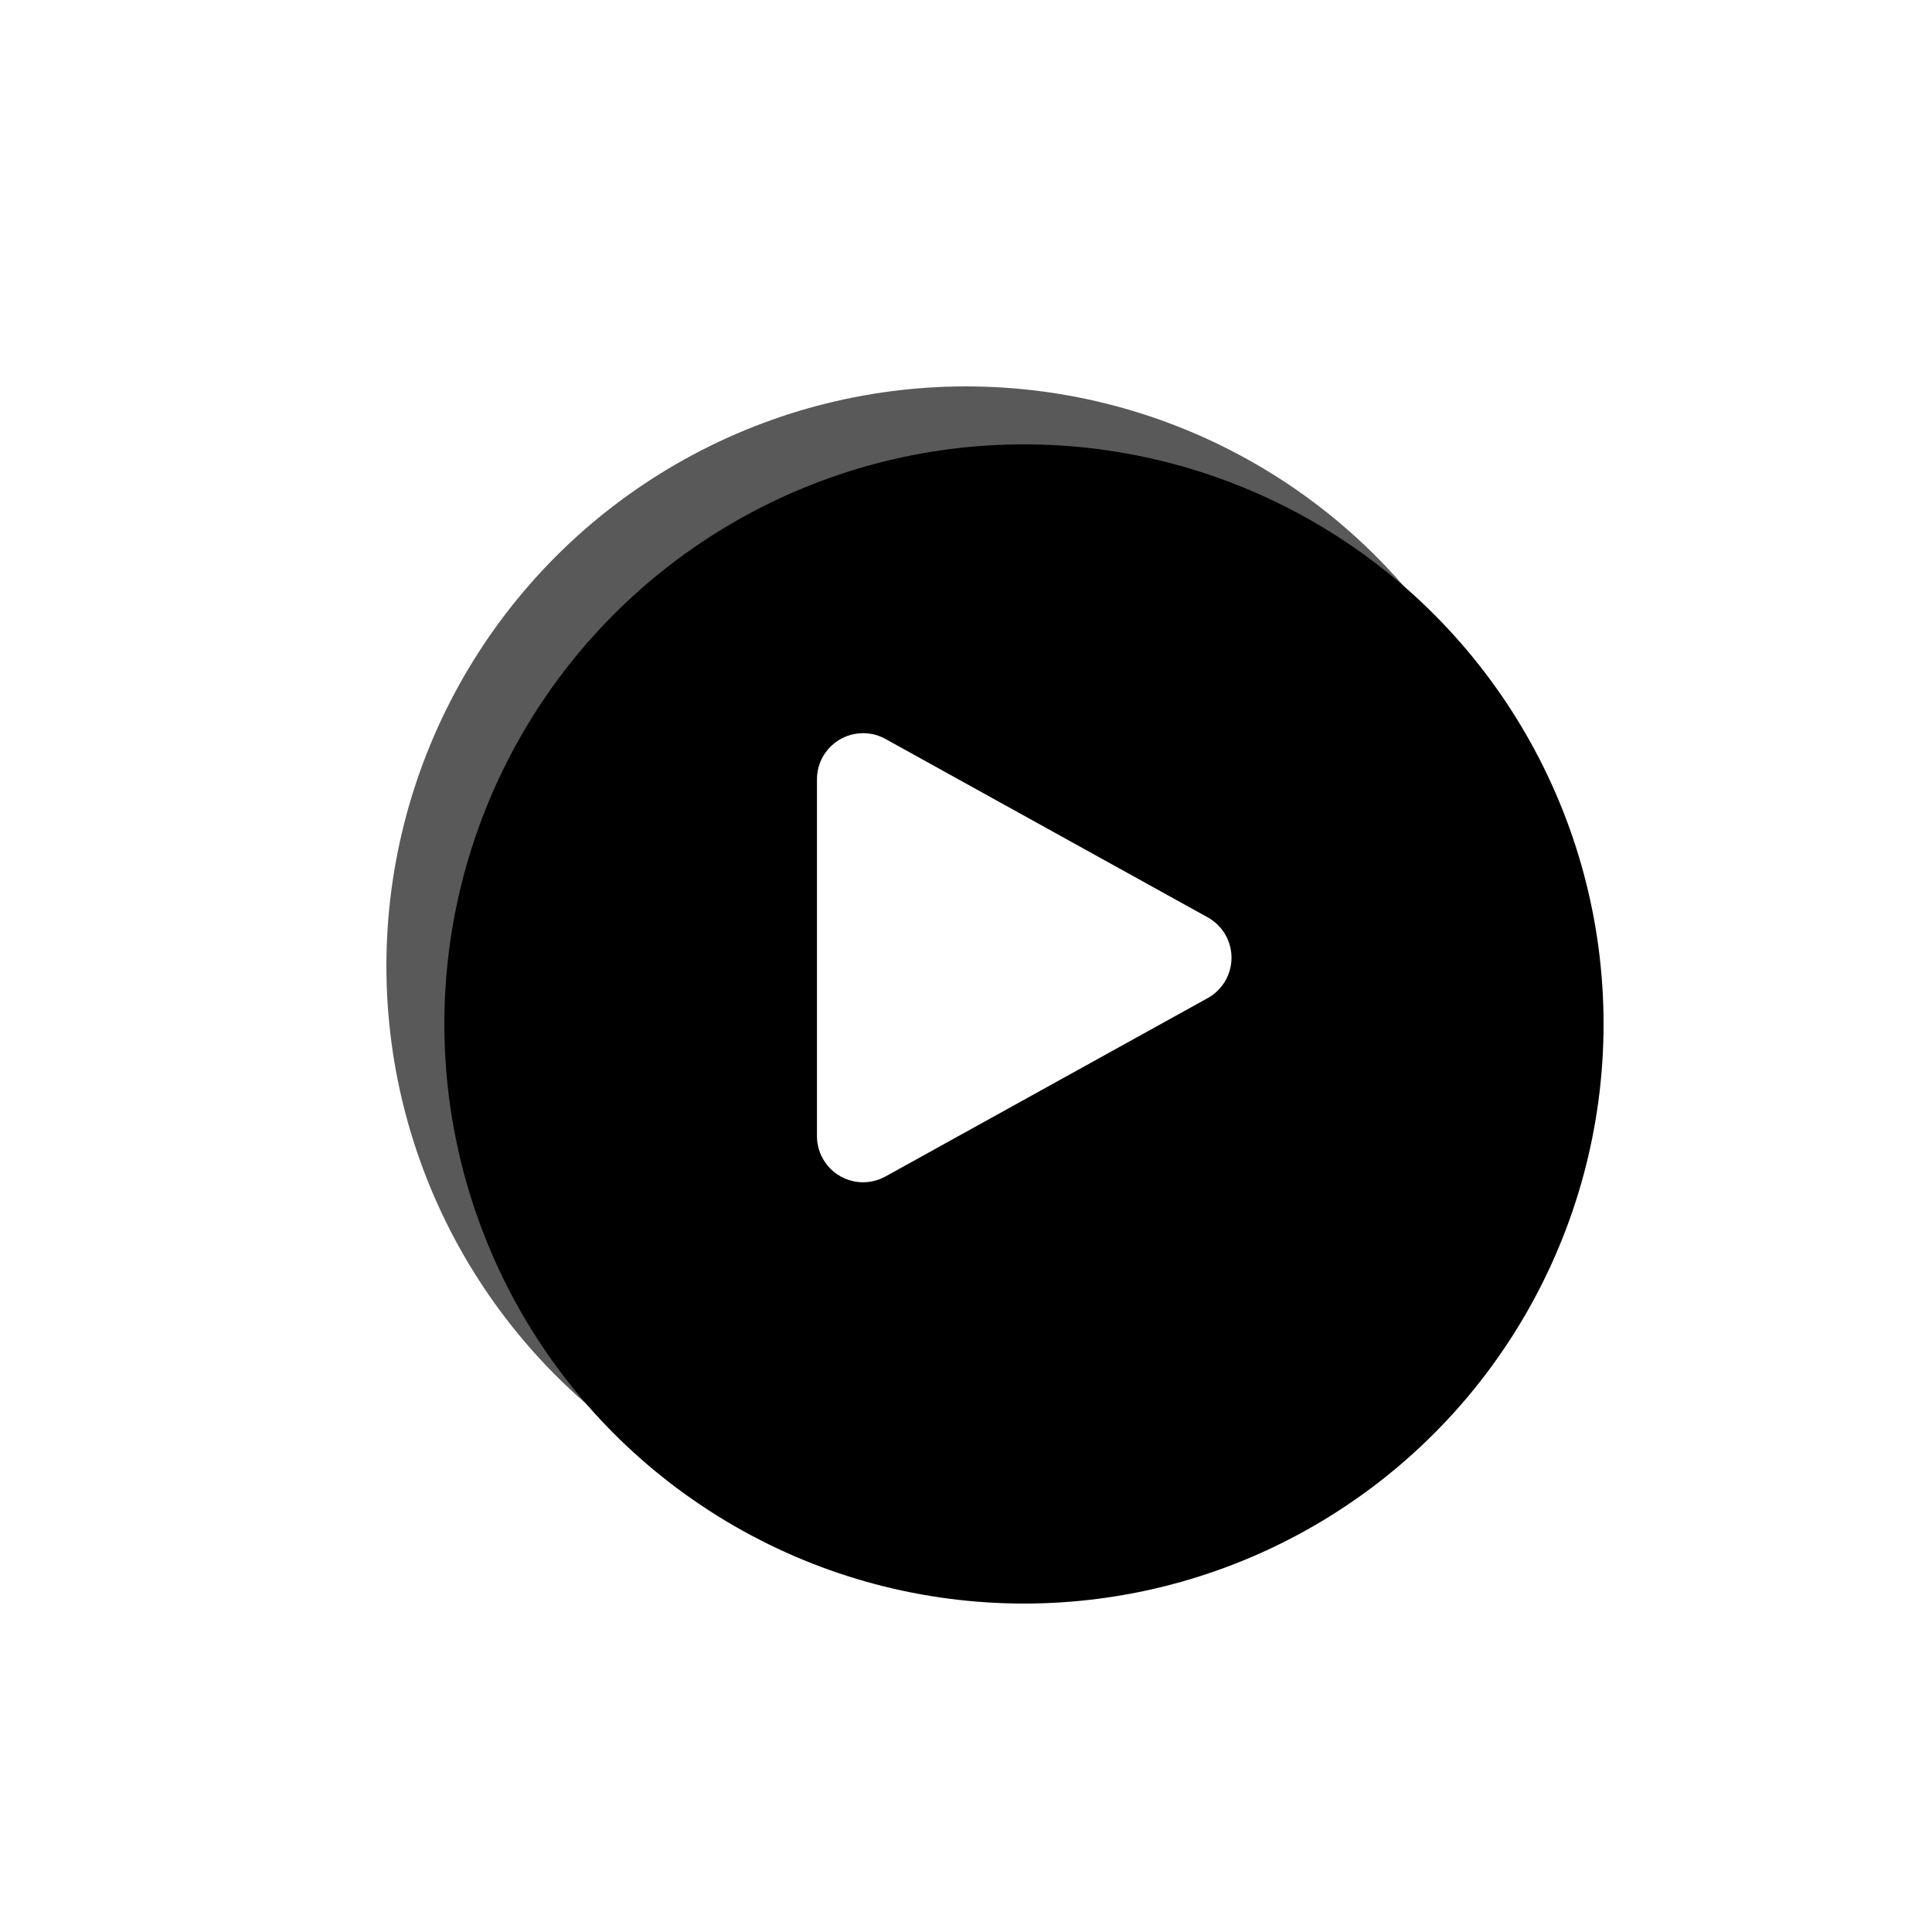 <svg xmlns="http://www.w3.org/2000/svg" xmlns:xlink="http://www.w3.org/1999/xlink" width="100" height="100" viewBox="0 0 100 100">
    <defs>
        <filter id="mhw7hc4yba" width="185%" height="185%" x="-37.5%" y="-37.5%" filterUnits="objectBoundingBox">
            <feOffset dx="3" dy="3" in="SourceAlpha" result="shadowOffsetOuter1"/>
            <feGaussianBlur in="shadowOffsetOuter1" result="shadowBlurOuter1" stdDeviation="8"/>
            <feComposite in="shadowBlurOuter1" in2="SourceAlpha" operator="out" result="shadowBlurOuter1"/>
            <feColorMatrix in="shadowBlurOuter1" values="0 0 0 0 0 0 0 0 0 0 0 0 0 0 0 0 0 0 0.15 0"/>
        </filter>
        <circle id="a2s5drne9b" cx="30" cy="30" r="30"/>
    </defs>
    <g fill="none" fill-rule="evenodd">
        <g>
            <g>
                <g>
                    <g>
                        <g>
                            <g fill="#000" transform="translate(-669, -1845) translate(310, 120) translate(0, 1516) translate(0, 58) translate(359, 151) translate(20, 20)">
                                <use filter="url(#mhw7hc4yba)" xlink:href="#a2s5drne9b"/>
                                <use fill-opacity=".65" xlink:href="#a2s5drne9b"/>
                            </g>
                            <path fill="#FFF" d="M22.286 20.336v18.47c0 1.32 1.069 2.388 2.387 2.388.405 0 .802-.103 1.156-.298l16.684-9.236c1.153-.638 1.57-2.091.932-3.245-.217-.392-.54-.715-.932-.932l-16.684-9.236c-1.153-.638-2.606-.22-3.245.933-.196.354-.298.752-.298 1.156z" transform="translate(-669, -1845) translate(310, 120) translate(0, 1516) translate(0, 58) translate(359, 151) translate(20, 20)"/>
                        </g>
                    </g>
                </g>
            </g>
        </g>
    </g>
</svg>
